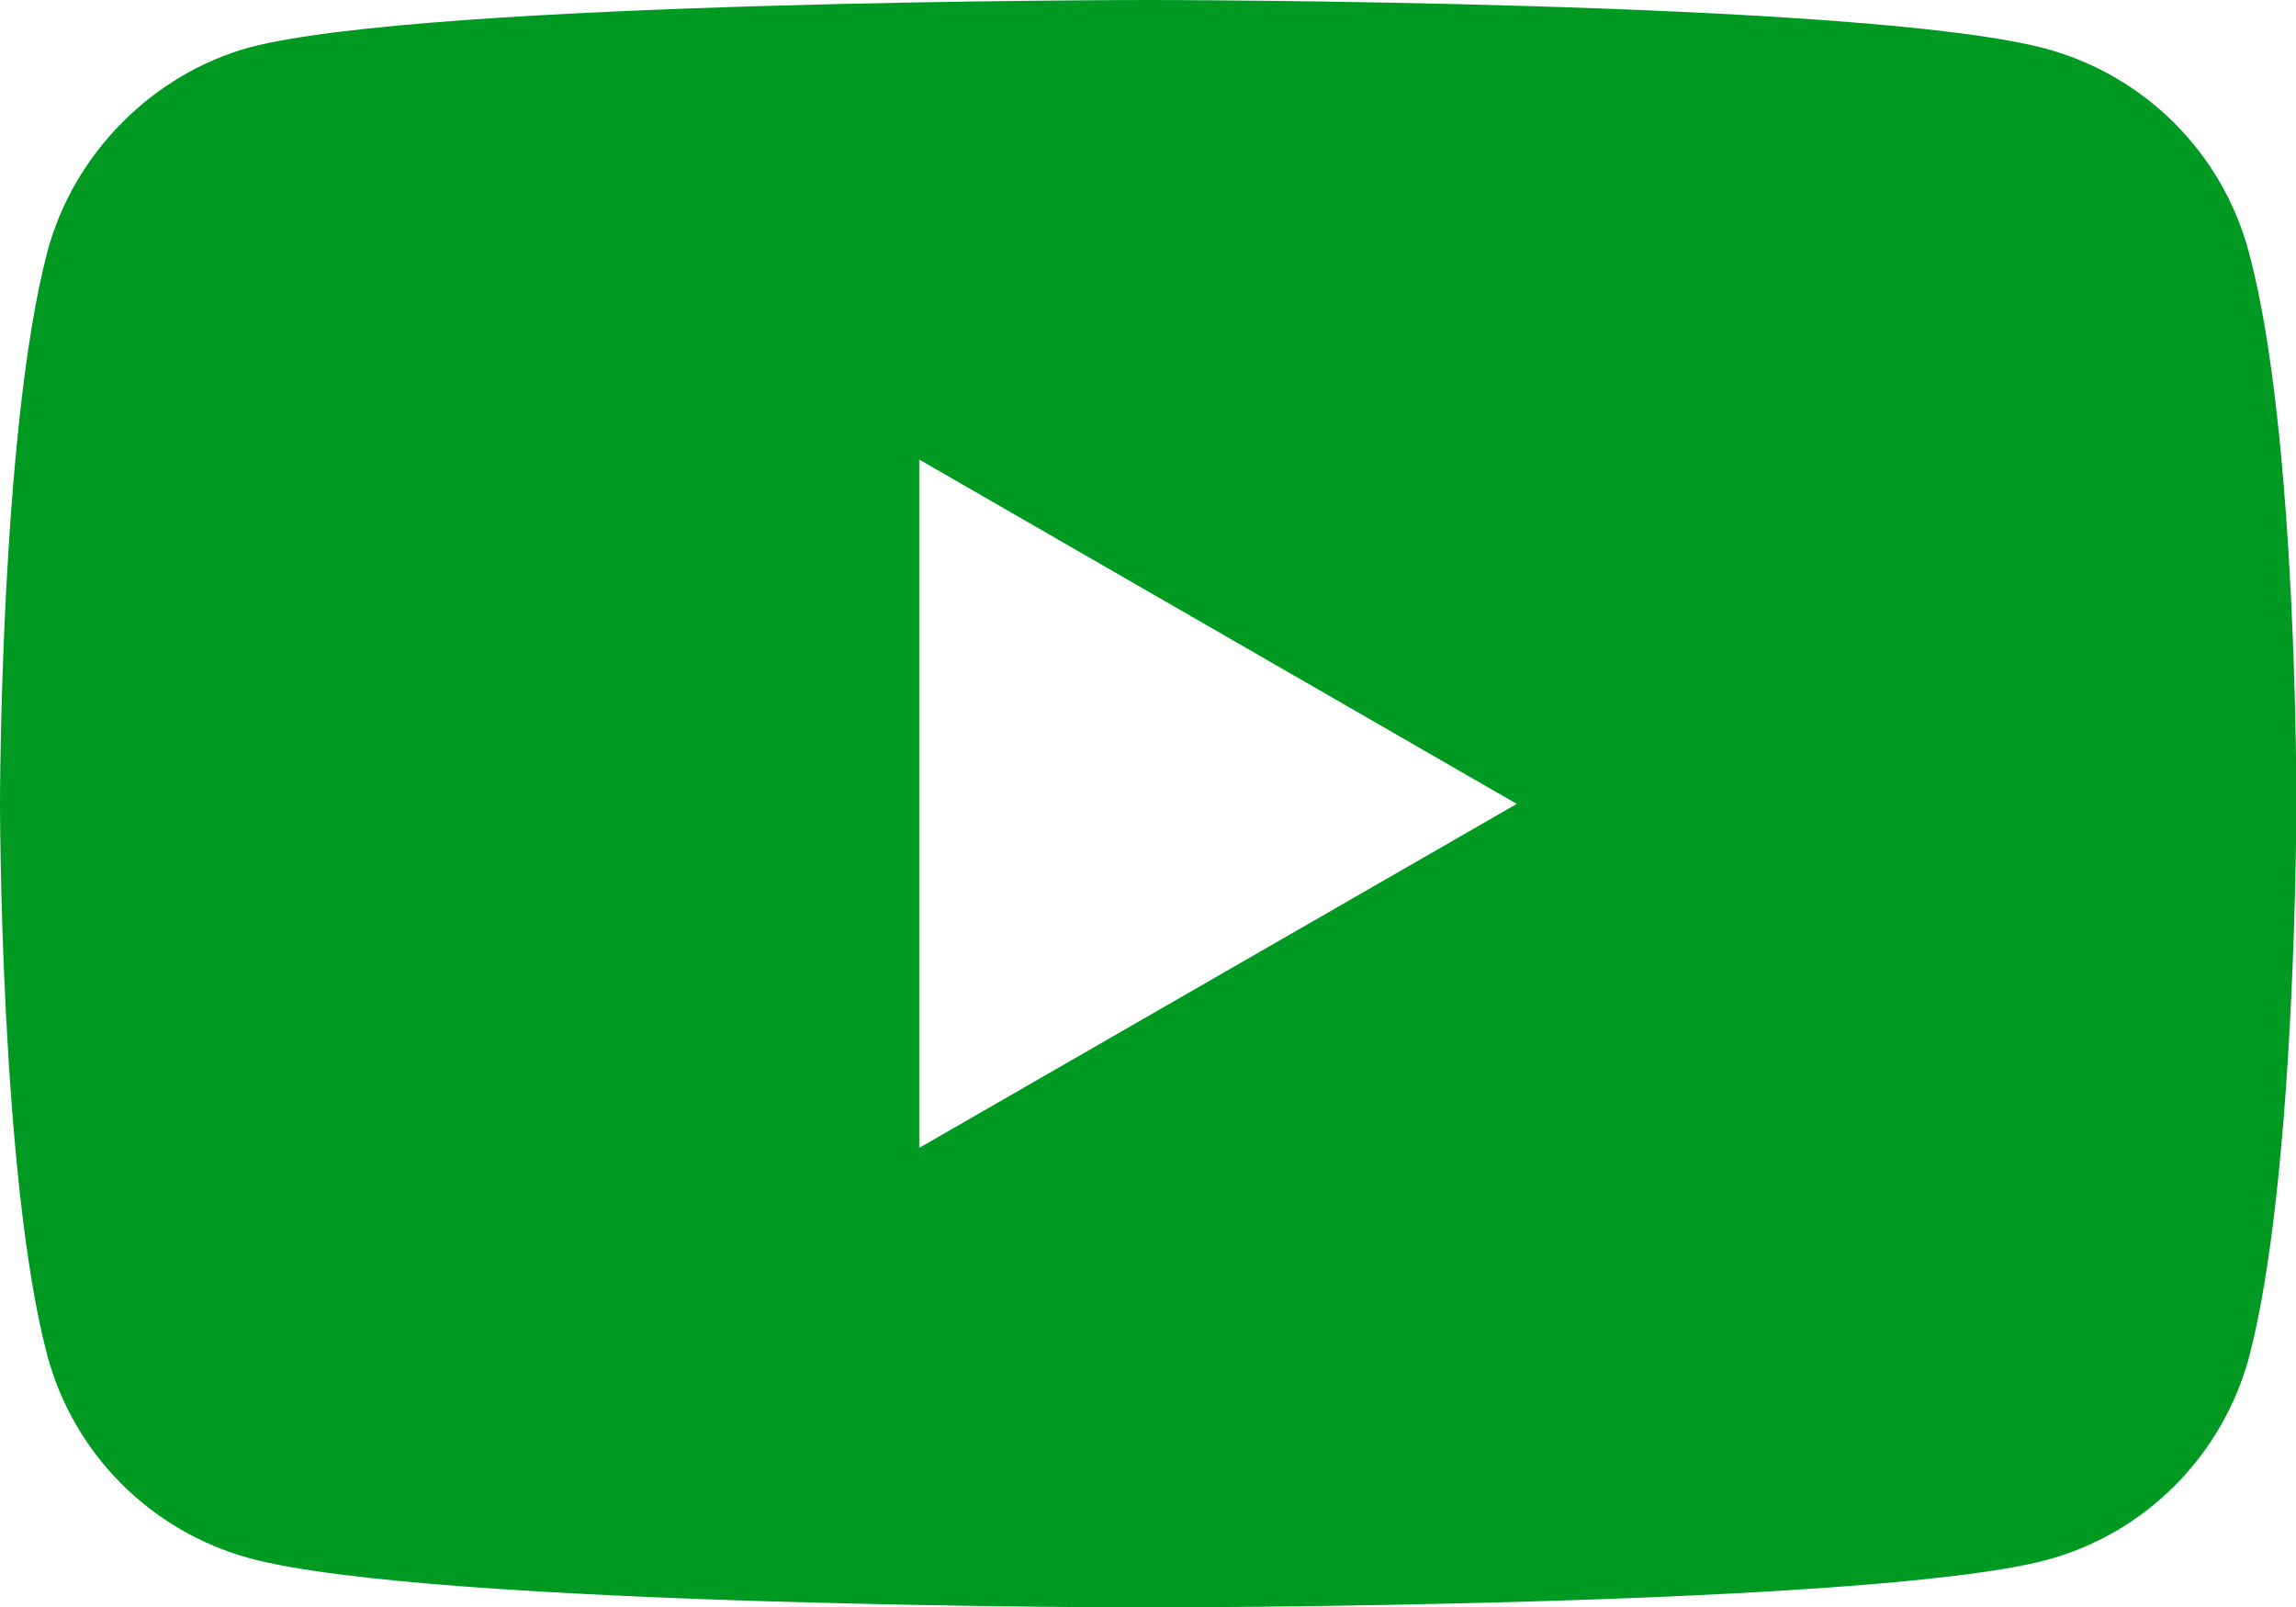 <?xml version="1.0" encoding="utf-8"?>
<!-- Generator: Adobe Illustrator 24.1.1, SVG Export Plug-In . SVG Version: 6.00 Build 0)  -->
<svg version="1.1" id="Ebene_1" xmlns="http://www.w3.org/2000/svg" xmlns:xlink="http://www.w3.org/1999/xlink" x="0px" y="0px"
	 viewBox="0 0 639.4 447.7" style="enable-background:new 0 0 639.4 447.7;" xml:space="preserve">
<style type="text/css">
	.st0{fill:#009922;}
</style>
<g id="Ebene_2_1_">
	<g id="Ebene_1-2">
		<path class="st0" d="M626.2,70c-7.4-27.5-28.9-48.9-56.3-56.4C519.8,0,319.7,0,319.7,0S119.6,0,69.5,13.2
			c-26.9,7.4-49,29.5-56.3,56.9C0,120.1,0,223.8,0,223.8s0,104.3,13.2,153.8c7.4,27.5,28.9,48.9,56.3,56.4
			c50.6,13.7,250.2,13.7,250.2,13.7s200.1,0,250.2-13.2c27.5-7.4,48.9-28.9,56.4-56.4c13.2-50,13.2-153.8,13.2-153.8
			S639.9,120.1,626.2,70z M256,319.7V128l166.4,95.9L256,319.7z"/>
	</g>
</g>
</svg>
